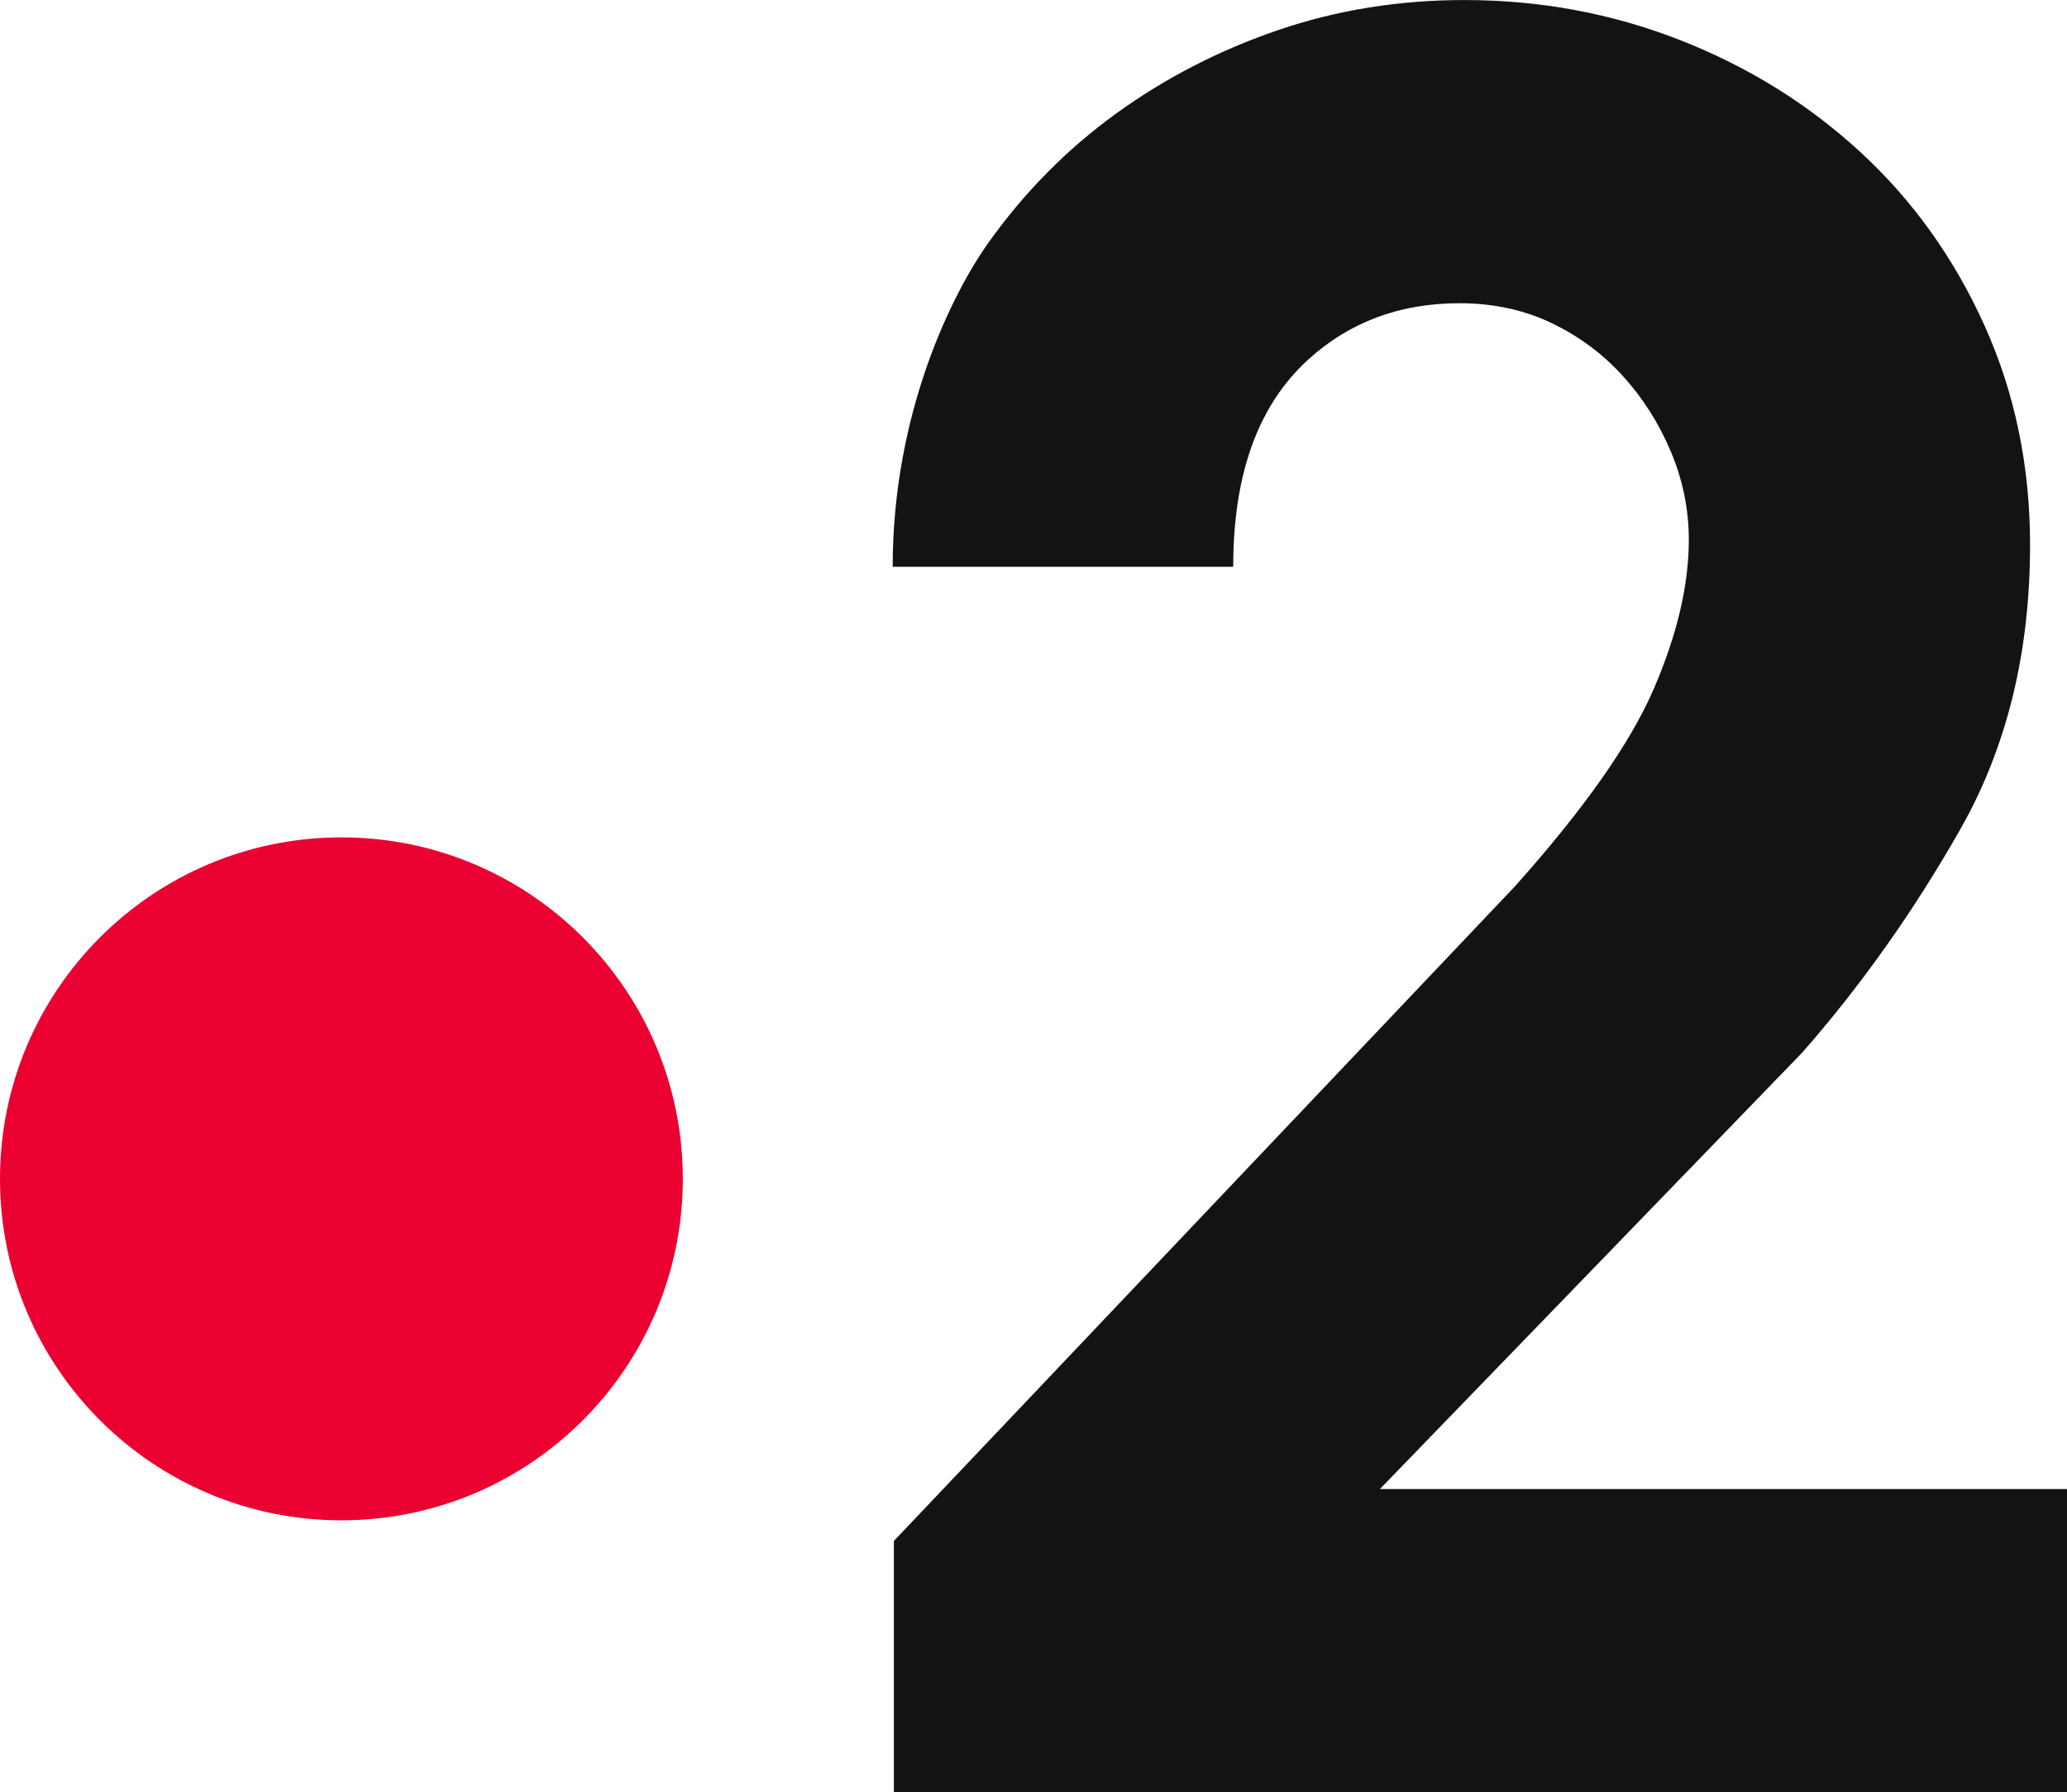 <svg xmlns="http://www.w3.org/2000/svg" width="1000" height="866.895" xml:space="preserve"><path fill="#131313" d="M432.454 866.906V745.365l300.501-316.676c33.386-37.364 55.756-69.16 67.086-95.387s16.995-50.284 16.995-72.148c0-14.704-2.893-28.927-8.654-42.619-5.762-13.716-13.524-25.937-23.262-36.664-9.739-10.727-21.262-19.285-34.592-25.649-13.306-6.364-28.131-9.546-44.427-9.546-28.613 0-52.863 8.944-72.727 26.83-19.863 17.886-36.76 47.585-36.76 100.665H431.874c0-74.824 29-132.557 46.476-157s38.063-45.222 61.71-62.313c23.648-17.091 49.682-30.518 78.103-40.233C646.584 4.887 676.692.017 708.488.017c36.568 0 71.353 6.46 104.33 19.381 33 12.921 62.095 31 87.334 54.262s45.222 51.177 59.927 83.767c14.704 32.591 22.056 67.978 22.056 106.138 0 52.068-11.233 97.869-33.675 137.426-22.467 39.558-47.995 75.62-76.608 108.21L667.58 720.272h332.418V866.93l-567.544-.024z"/><path fill="#EB0032" d="M330.342 570.213c0 91.216-73.956 165.172-165.172 165.172S-.002 661.429-.002 570.213 73.954 405.041 165.17 405.041c91.24 0 165.172 73.956 165.172 165.172"/></svg>